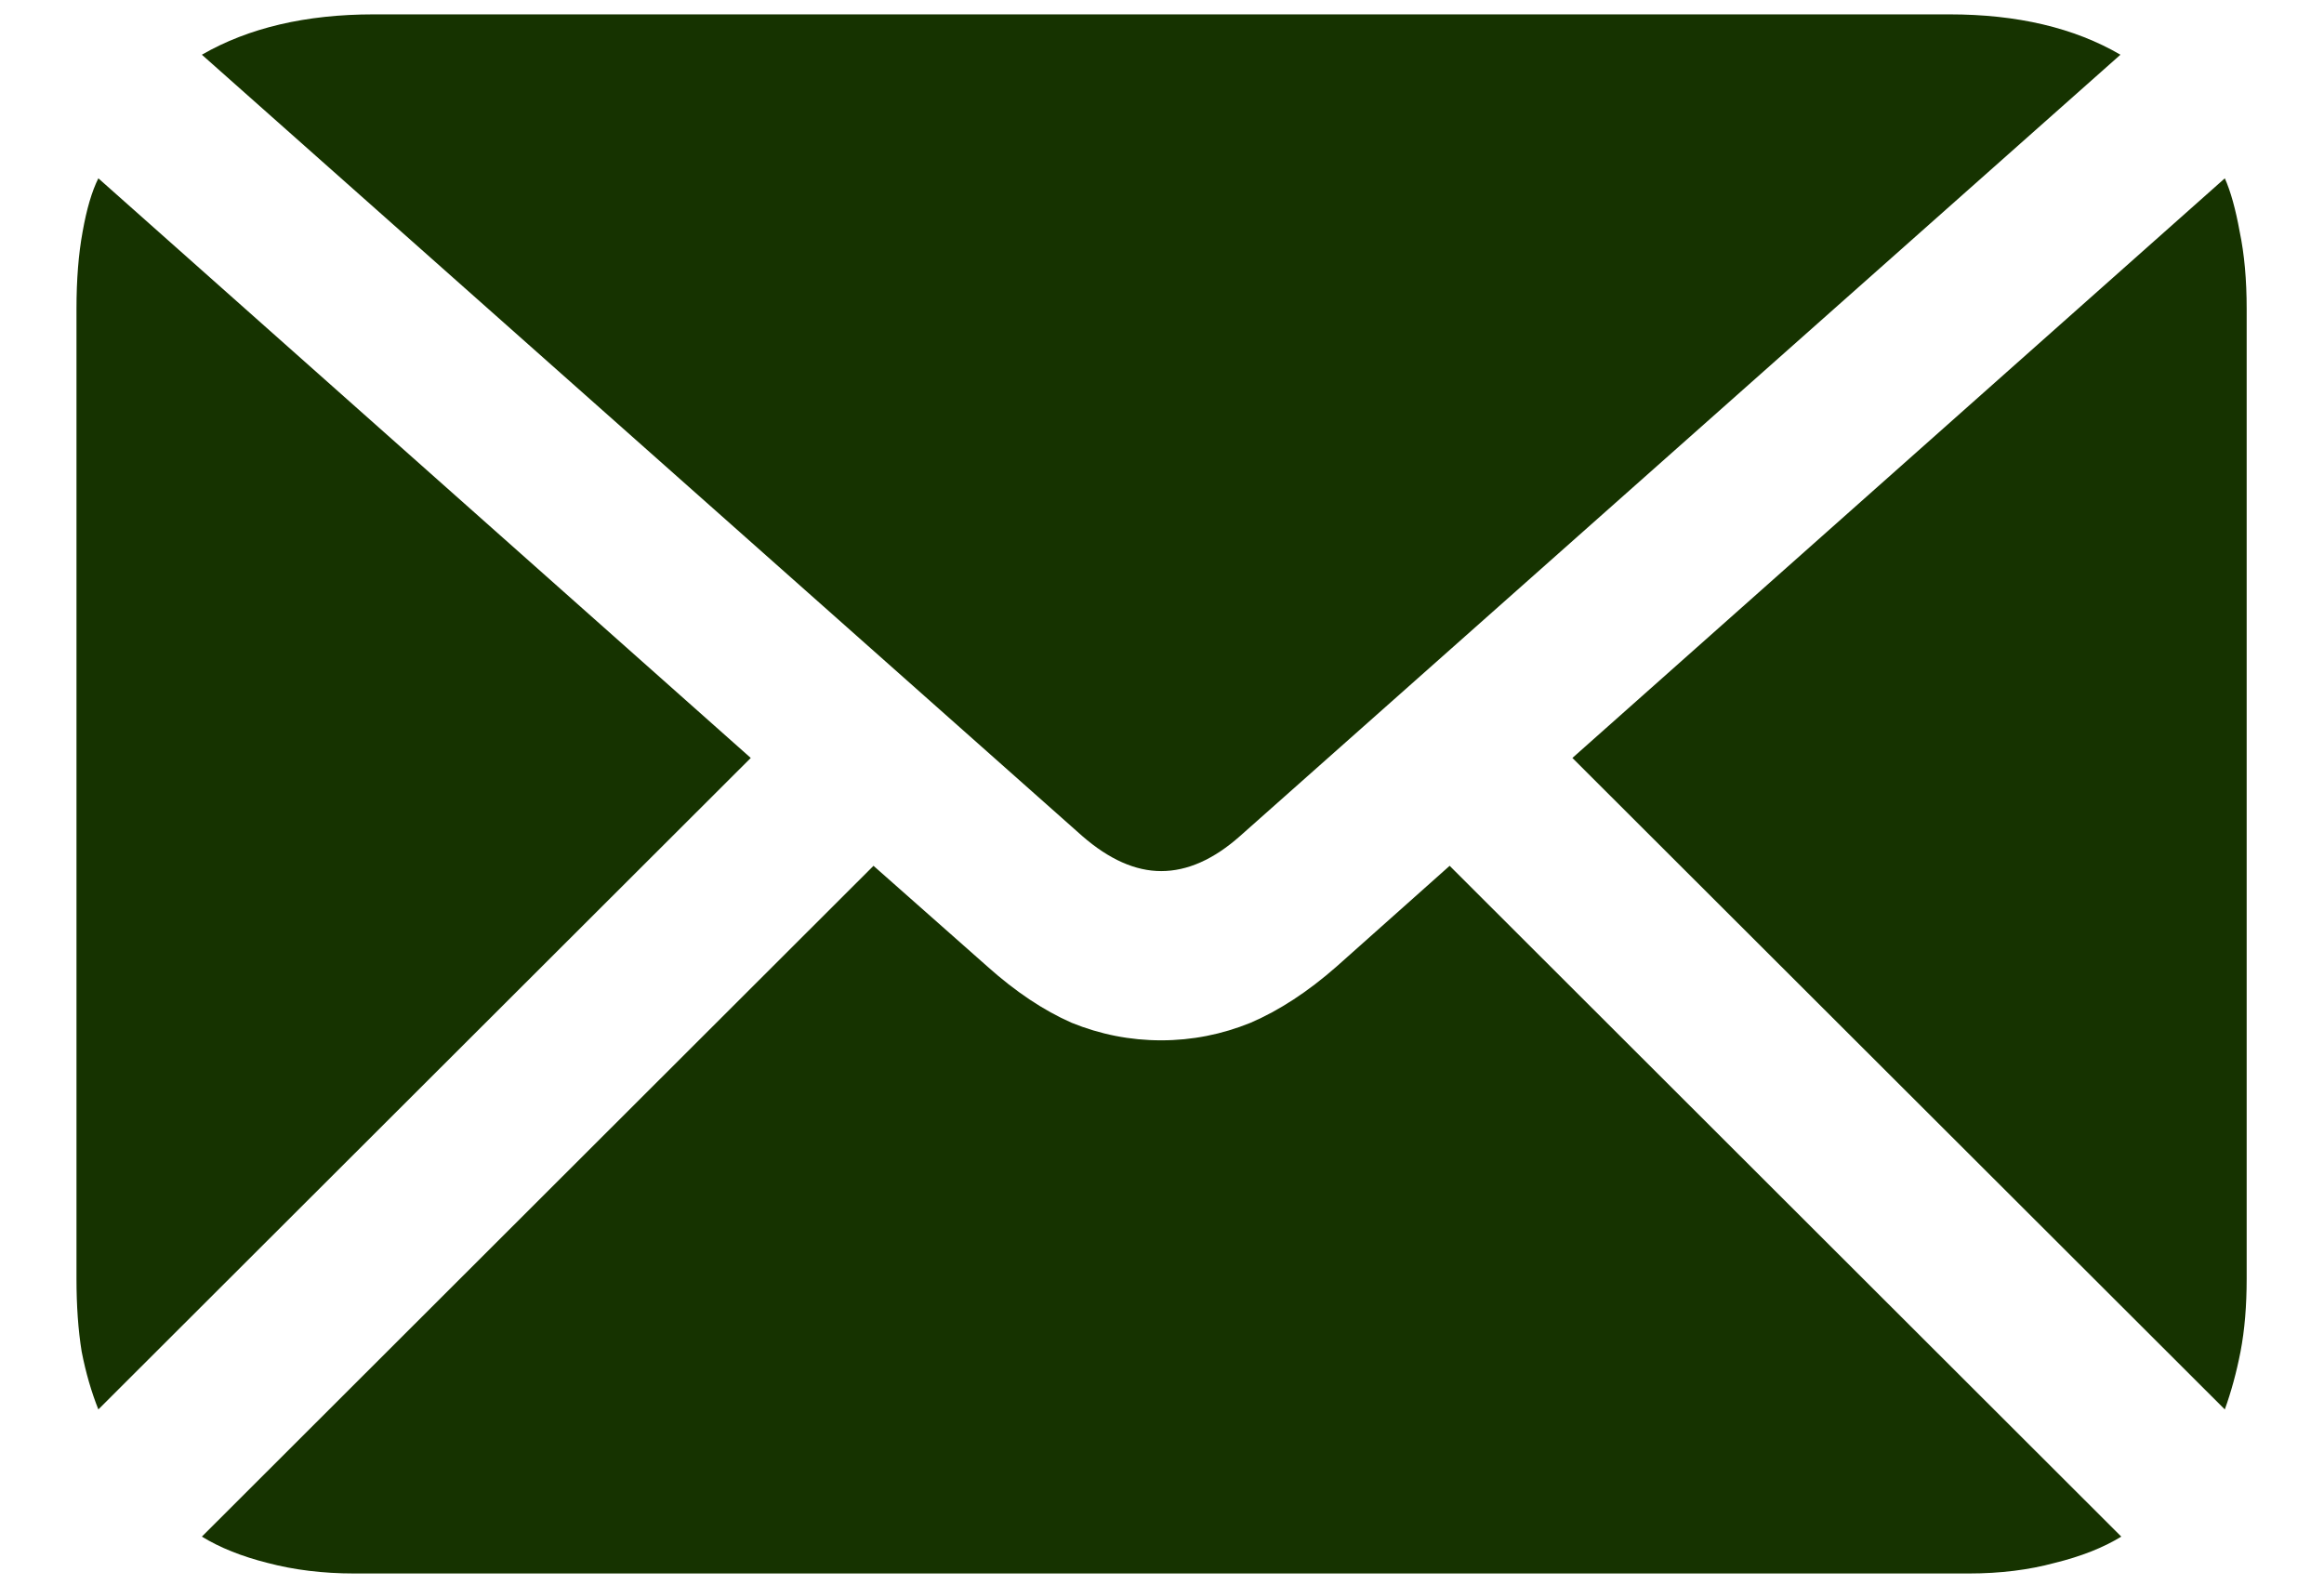 <svg width="22" height="15" viewBox="0 0 22 15" fill="none" xmlns="http://www.w3.org/2000/svg">
<path d="M10.992 8.246C10.748 8.246 10.499 8.135 10.245 7.914L1.911 0.518C2.353 0.263 2.896 0.136 3.538 0.136H18.454C19.096 0.136 19.636 0.263 20.073 0.518L11.739 7.914C11.49 8.135 11.241 8.246 10.992 8.246ZM0.931 13.342C0.865 13.176 0.812 12.994 0.773 12.794C0.74 12.59 0.724 12.36 0.724 12.105V2.925C0.724 2.648 0.743 2.405 0.782 2.194C0.82 1.979 0.87 1.81 0.931 1.688L7.107 7.175L0.931 13.342ZM3.355 14.895C3.056 14.895 2.782 14.861 2.533 14.795C2.29 14.734 2.082 14.651 1.911 14.546L8.269 8.196L9.348 9.15C9.614 9.388 9.879 9.565 10.145 9.682C10.416 9.792 10.698 9.848 10.992 9.848C11.285 9.848 11.567 9.792 11.838 9.682C12.11 9.565 12.381 9.388 12.652 9.15L13.723 8.196L20.081 14.546C19.91 14.651 19.699 14.734 19.45 14.795C19.207 14.861 18.936 14.895 18.637 14.895H3.355ZM21.061 13.342L14.885 7.175L21.061 1.688C21.116 1.81 21.163 1.979 21.202 2.194C21.246 2.405 21.268 2.648 21.268 2.925V12.105C21.268 12.36 21.249 12.59 21.21 12.794C21.171 12.994 21.121 13.176 21.061 13.342Z" fill="#163300"/>
</svg>
